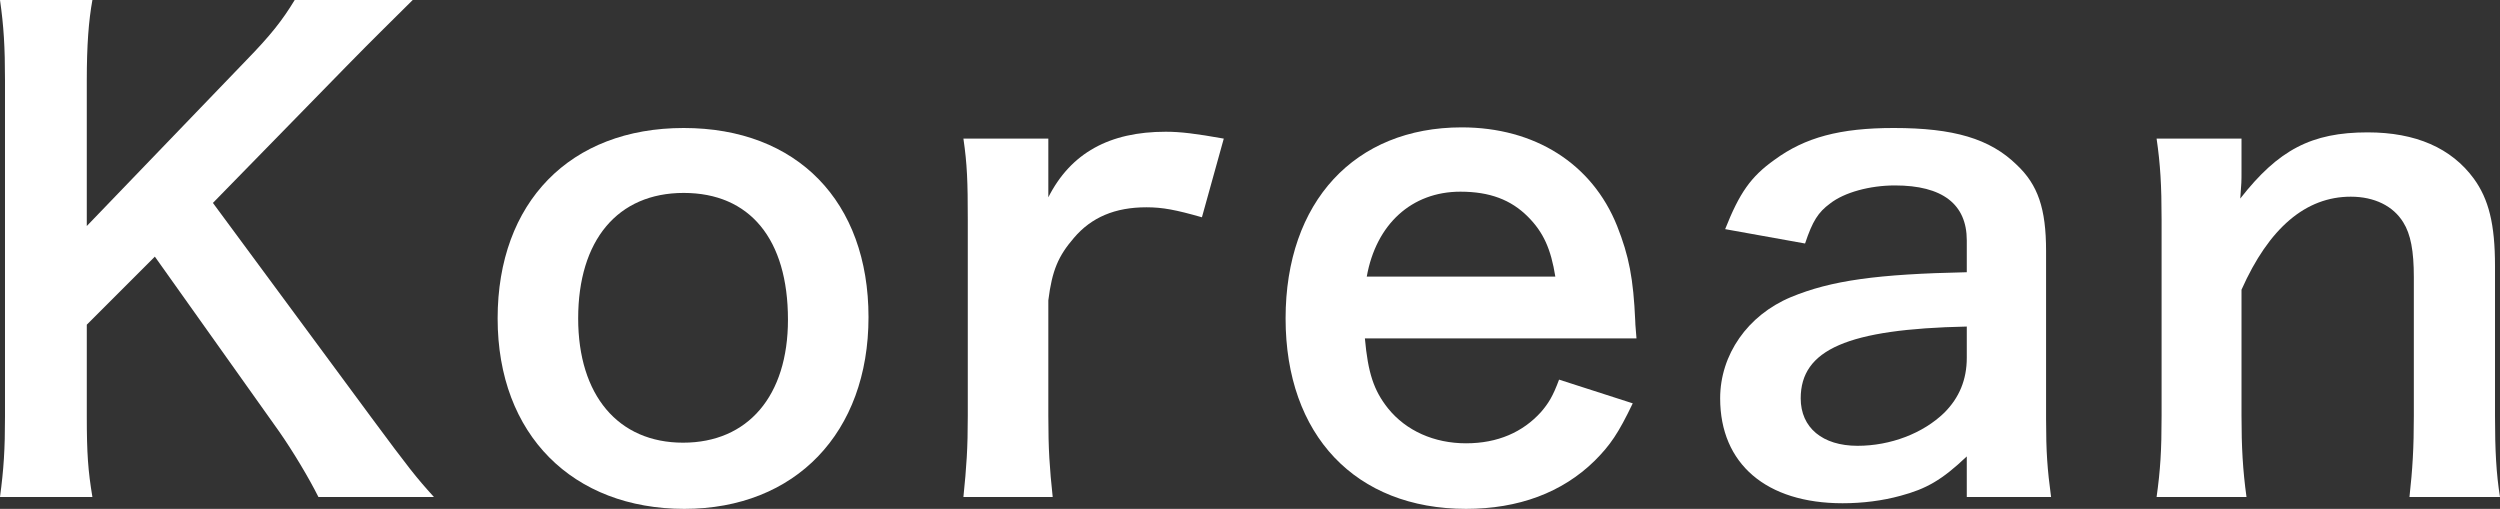 <?xml version="1.0" encoding="UTF-8"?><svg id="_レイヤー_2" xmlns="http://www.w3.org/2000/svg" viewBox="0 0 80.08 16.3"><rect x="0" y="0" width="80.08" height="16.3" fill="#333333" stroke="none"/><g id="_文字"><path d="m11.9,13.38c1.2,1.62,1.42,1.9,2,2.54h-3.7c-.3-.6-.8-1.44-1.26-2.1l-3.98-5.6-2.18,2.18v2.94c0,1.18.04,1.74.18,2.58H0c.12-.9.16-1.52.16-2.58V2.58C.16,1.5.12.84,0,0h2.96c-.12.66-.18,1.44-.18,2.58v4.66L7.88,1.94c.78-.8,1.16-1.28,1.56-1.94h3.78c-.58.58-1.24,1.22-2.12,2.12l-4.28,4.38,5.08,6.88Z" style="fill:#fff; stroke-width:0px;"/><path d="m15.94,10.2c0-3.72,2.32-6.1,5.96-6.1s5.92,2.36,5.92,6.06-2.34,6.14-5.9,6.14-5.98-2.36-5.98-6.1Zm2.58,0c0,2.46,1.28,3.98,3.36,3.98s3.36-1.5,3.36-3.94c0-2.58-1.22-4.06-3.34-4.06s-3.38,1.52-3.38,4.02Z" style="fill:#fff; stroke-width:0px;"/><path d="m38.5,6.96c-.84-.24-1.26-.32-1.78-.32-1,0-1.76.32-2.32.98-.5.58-.7,1.04-.82,2v3.7c0,1.08.04,1.66.14,2.6h-2.86c.1-.98.14-1.56.14-2.6v-6.28c0-1.22-.02-1.78-.14-2.6h2.72v1.88c.72-1.42,1.96-2.1,3.76-2.1.48,0,.96.06,1.86.22l-.7,2.52Z" style="fill:#fff; stroke-width:0px;"/><path d="m43.72,10.84c.1,1.1.28,1.66.74,2.24.58.72,1.48,1.12,2.5,1.12s1.82-.36,2.4-1c.24-.28.38-.5.58-1.04l2.36.76c-.46.96-.72,1.34-1.22,1.84-1.04,1.02-2.44,1.54-4.12,1.54-3.54,0-5.78-2.36-5.78-6.1s2.22-6.12,5.64-6.12c2.34,0,4.18,1.16,4.98,3.16.38.96.52,1.68.58,3.04,0,.04,0,.1.04.56h-8.7Zm6.1-1.98c-.14-.88-.38-1.42-.88-1.92-.54-.54-1.22-.8-2.16-.8-1.56,0-2.7,1.04-3,2.72h6.04Z" style="fill:#fff; stroke-width:0px;"/><path d="m63,14.62c-.8.76-1.3,1.04-2.12,1.26-.58.16-1.22.24-1.86.24-2.44,0-3.92-1.26-3.92-3.36,0-1.4.88-2.66,2.26-3.24,1.3-.54,2.78-.74,5.64-.8v-1.02c0-1.16-.78-1.76-2.3-1.76-.8,0-1.62.22-2.08.58-.38.28-.56.56-.8,1.28l-2.56-.46c.46-1.16.82-1.68,1.58-2.22.98-.72,2.1-1.02,3.82-1.02,1.92,0,3.08.34,3.94,1.18.68.64.94,1.4.94,2.76v5.38c0,1.06.04,1.6.16,2.5h-2.7v-1.3Zm0-4.16c-3.82.08-5.32.74-5.32,2.3,0,.94.7,1.52,1.82,1.52,1.06,0,2.1-.4,2.78-1.06.48-.48.72-1.06.72-1.76v-1Z" style="fill:#fff; stroke-width:0px;"/><path d="m69.08,15.92c.12-.86.16-1.48.16-2.6v-6.28c0-1.1-.04-1.78-.16-2.6h2.72v1.06c0,.3,0,.36-.04.86,1.22-1.56,2.28-2.12,4.08-2.12,1.54,0,2.68.5,3.4,1.48.48.66.68,1.46.68,2.8v4.8c0,1.1.04,1.86.16,2.6h-2.9c.1-.9.14-1.58.14-2.6v-4.44c0-.84-.1-1.38-.34-1.76-.32-.52-.92-.82-1.68-.82-1.44,0-2.62,1-3.5,2.98v4.04c0,.98.04,1.74.16,2.6h-2.88Z" style="fill:#fff; stroke-width:0px;"/></g></svg>